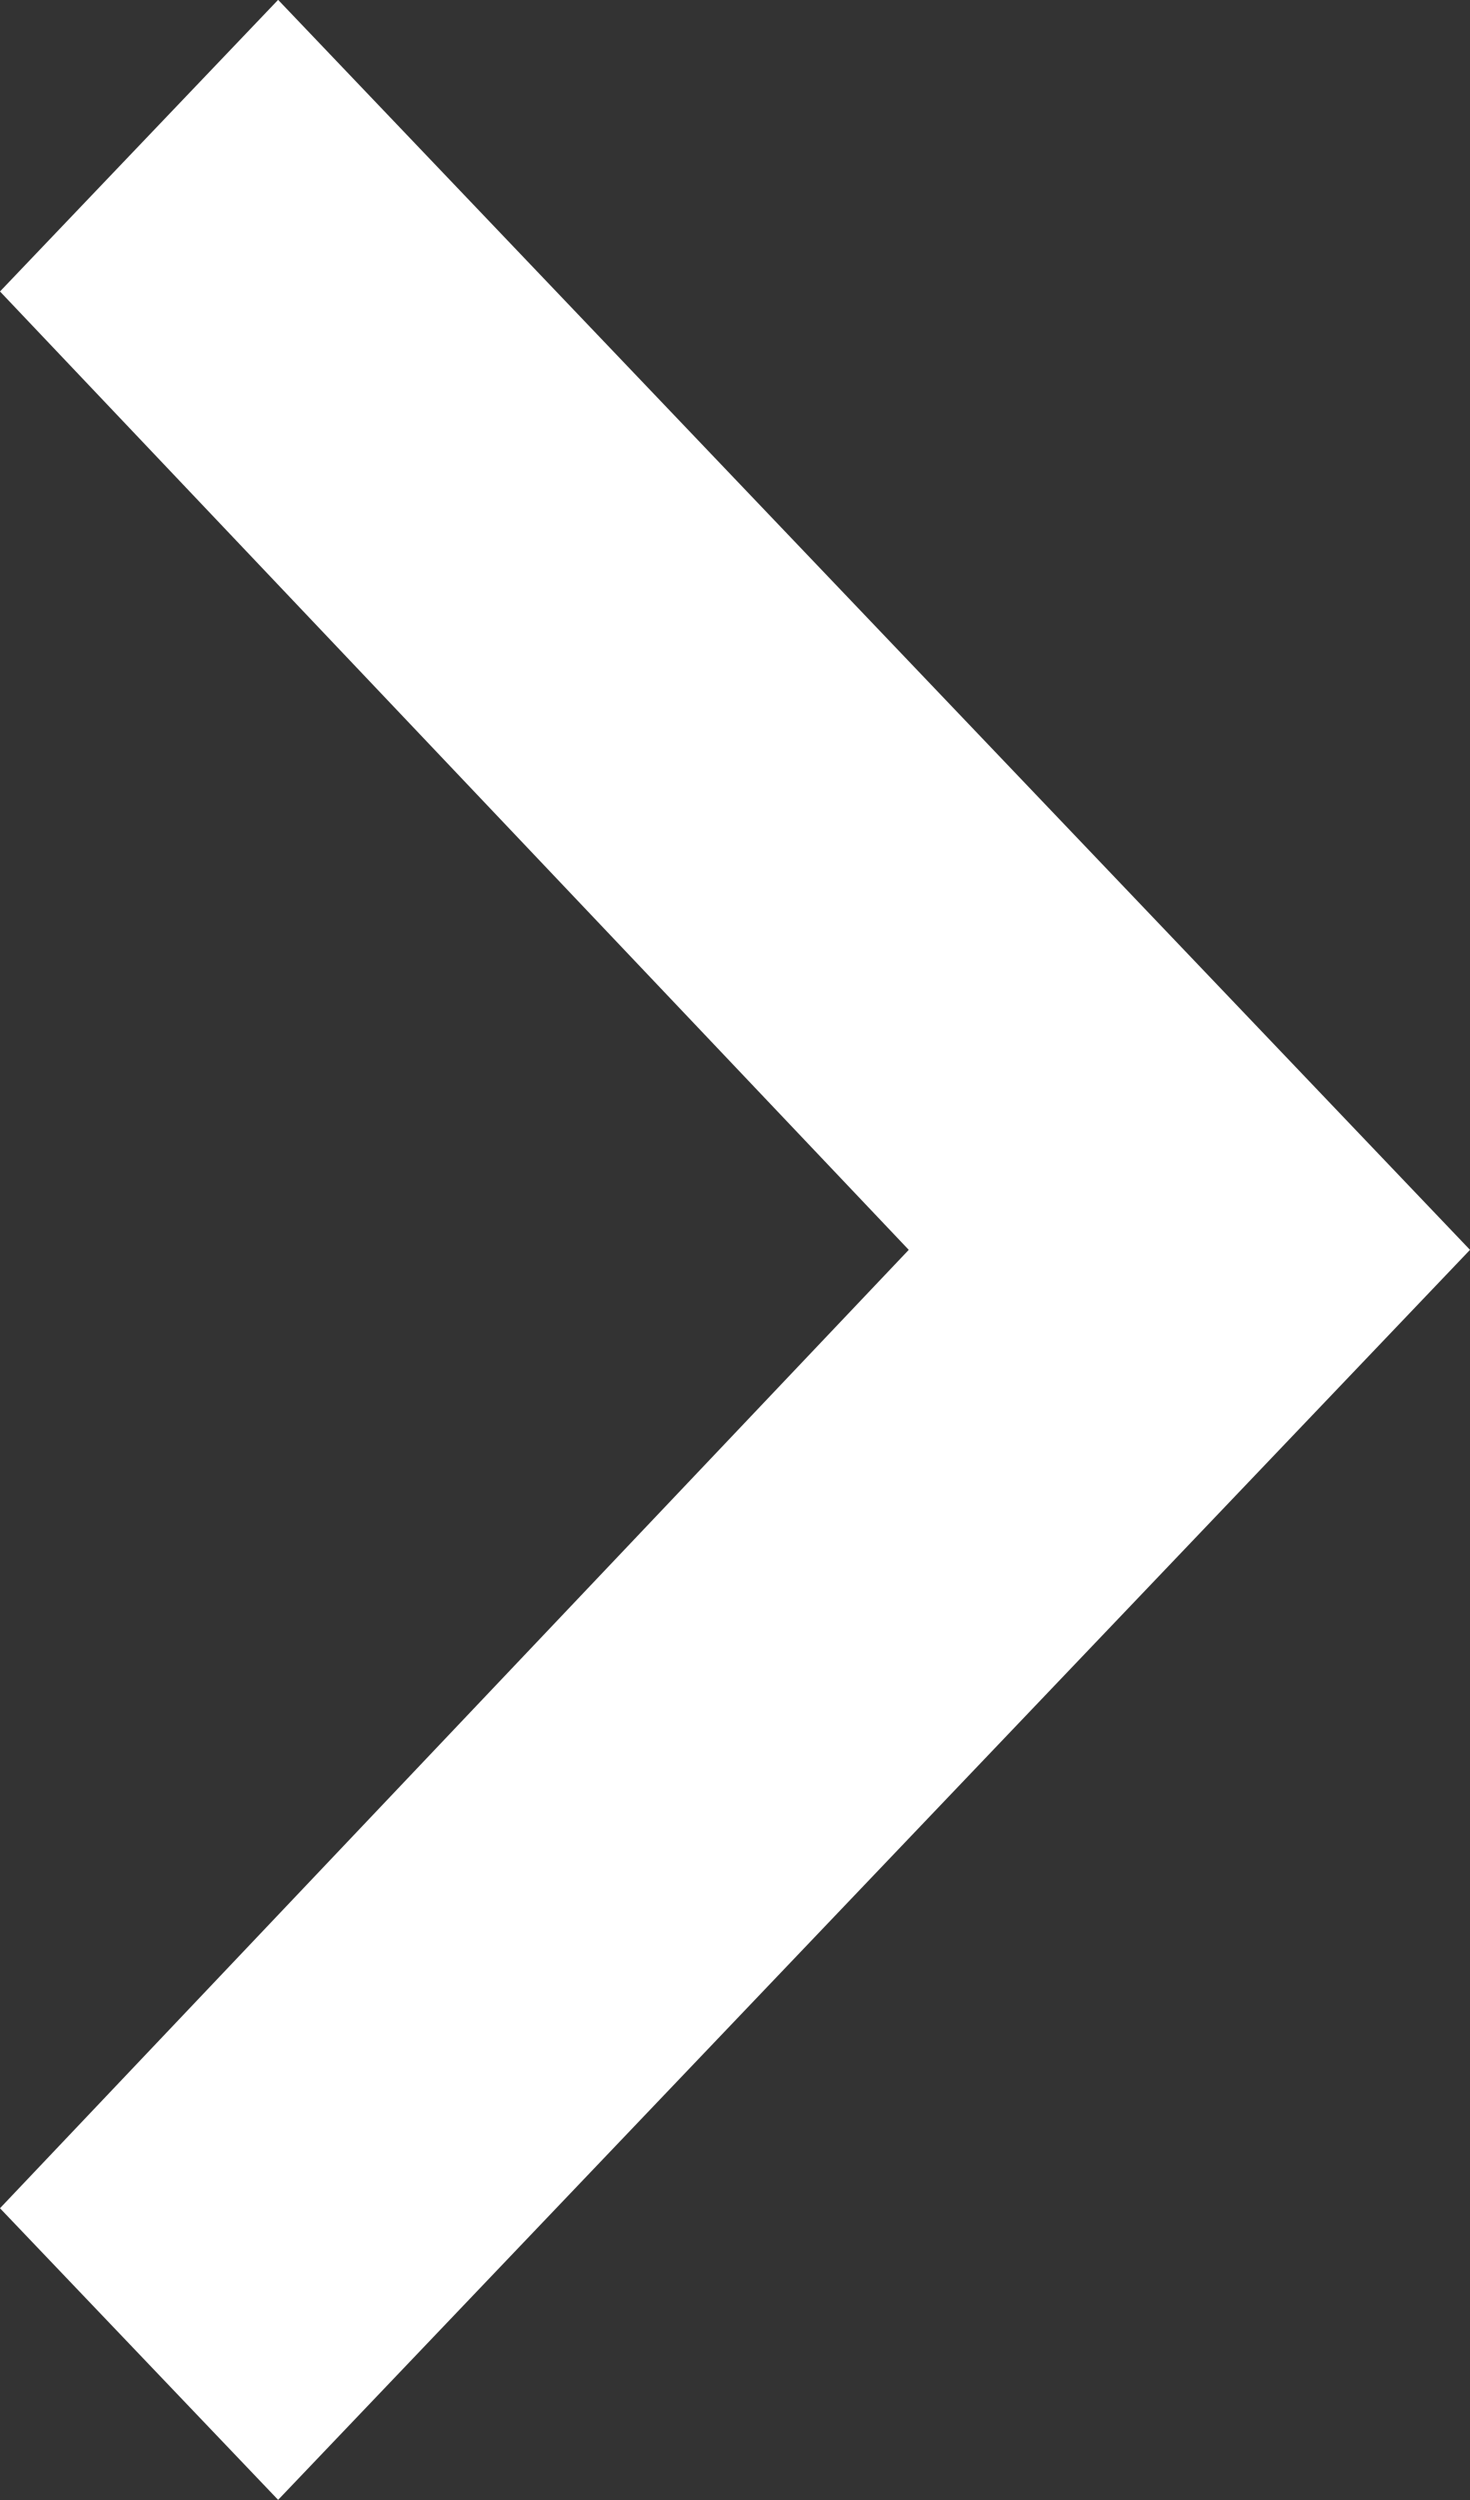 <svg width="10" height="17" viewBox="0 0 10 17" fill="none" xmlns="http://www.w3.org/2000/svg">
<rect x="0" y="0" width="10" height="17" fill="#333333" stroke="none"/>
<path d="M1.892 16.999L10 8.499L1.892 -0.001L0 1.982L6.182 8.499L0 15.016L1.892 16.999Z" fill="white"/>
</svg>
